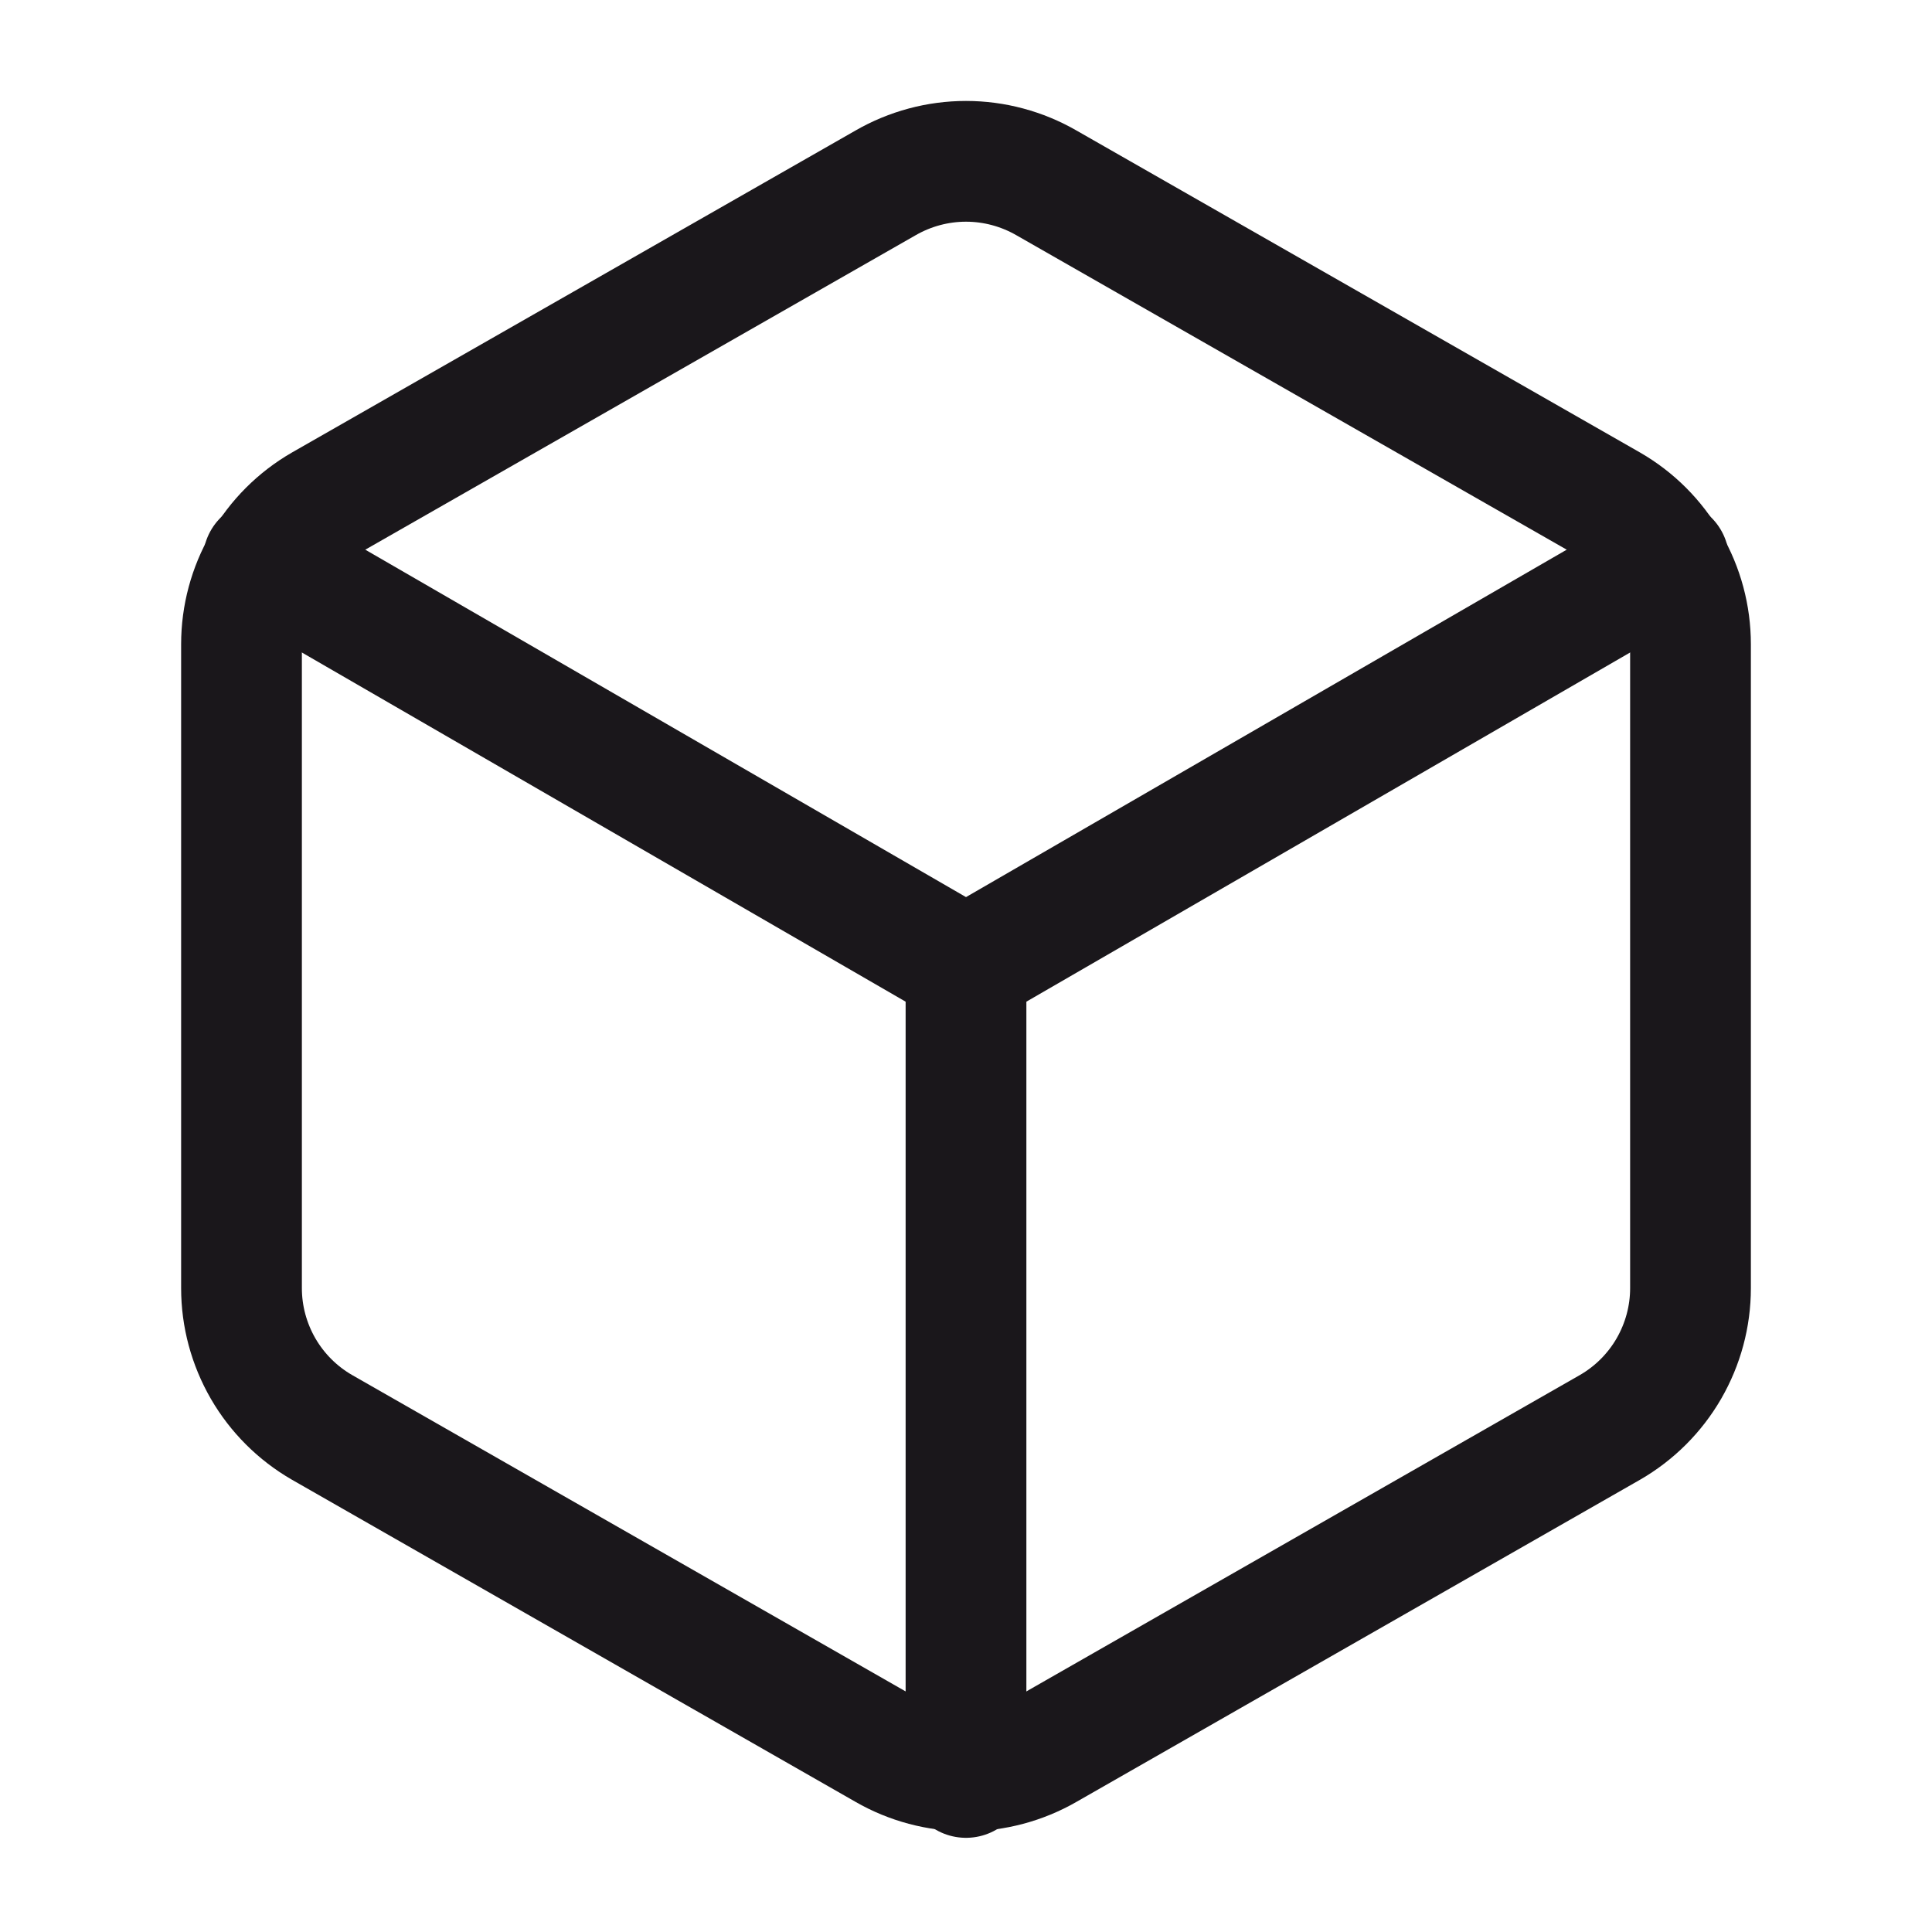 <svg width="16" height="16" viewBox="0 0 16 16" fill="none" xmlns="http://www.w3.org/2000/svg">
<path d="M14 10.668V5.335C14 5.101 13.938 4.871 13.821 4.669C13.704 4.466 13.536 4.298 13.333 4.181L8.667 1.515C8.464 1.398 8.234 1.336 8 1.336C7.766 1.336 7.536 1.398 7.333 1.515L2.667 4.181C2.464 4.298 2.296 4.466 2.179 4.669C2.062 4.871 2 5.101 2 5.335V10.668C2 10.902 2.062 11.131 2.179 11.334C2.296 11.536 2.464 11.704 2.667 11.821L7.333 14.488C7.536 14.605 7.766 14.666 8 14.666C8.234 14.666 8.464 14.605 8.667 14.488L13.333 11.821C13.536 11.704 13.704 11.536 13.821 11.334C13.938 11.131 14 10.902 14 10.668Z" stroke="#1A171B" stroke-linecap="round" stroke-linejoin="round"/>
<path d="M2.18 4.641L8 8.007L13.82 4.641" stroke="#1A171B" stroke-linecap="round" stroke-linejoin="round"/>
<path d="M8 14.72V8" stroke="#1A171B" stroke-linecap="round" stroke-linejoin="round"/>
</svg>
